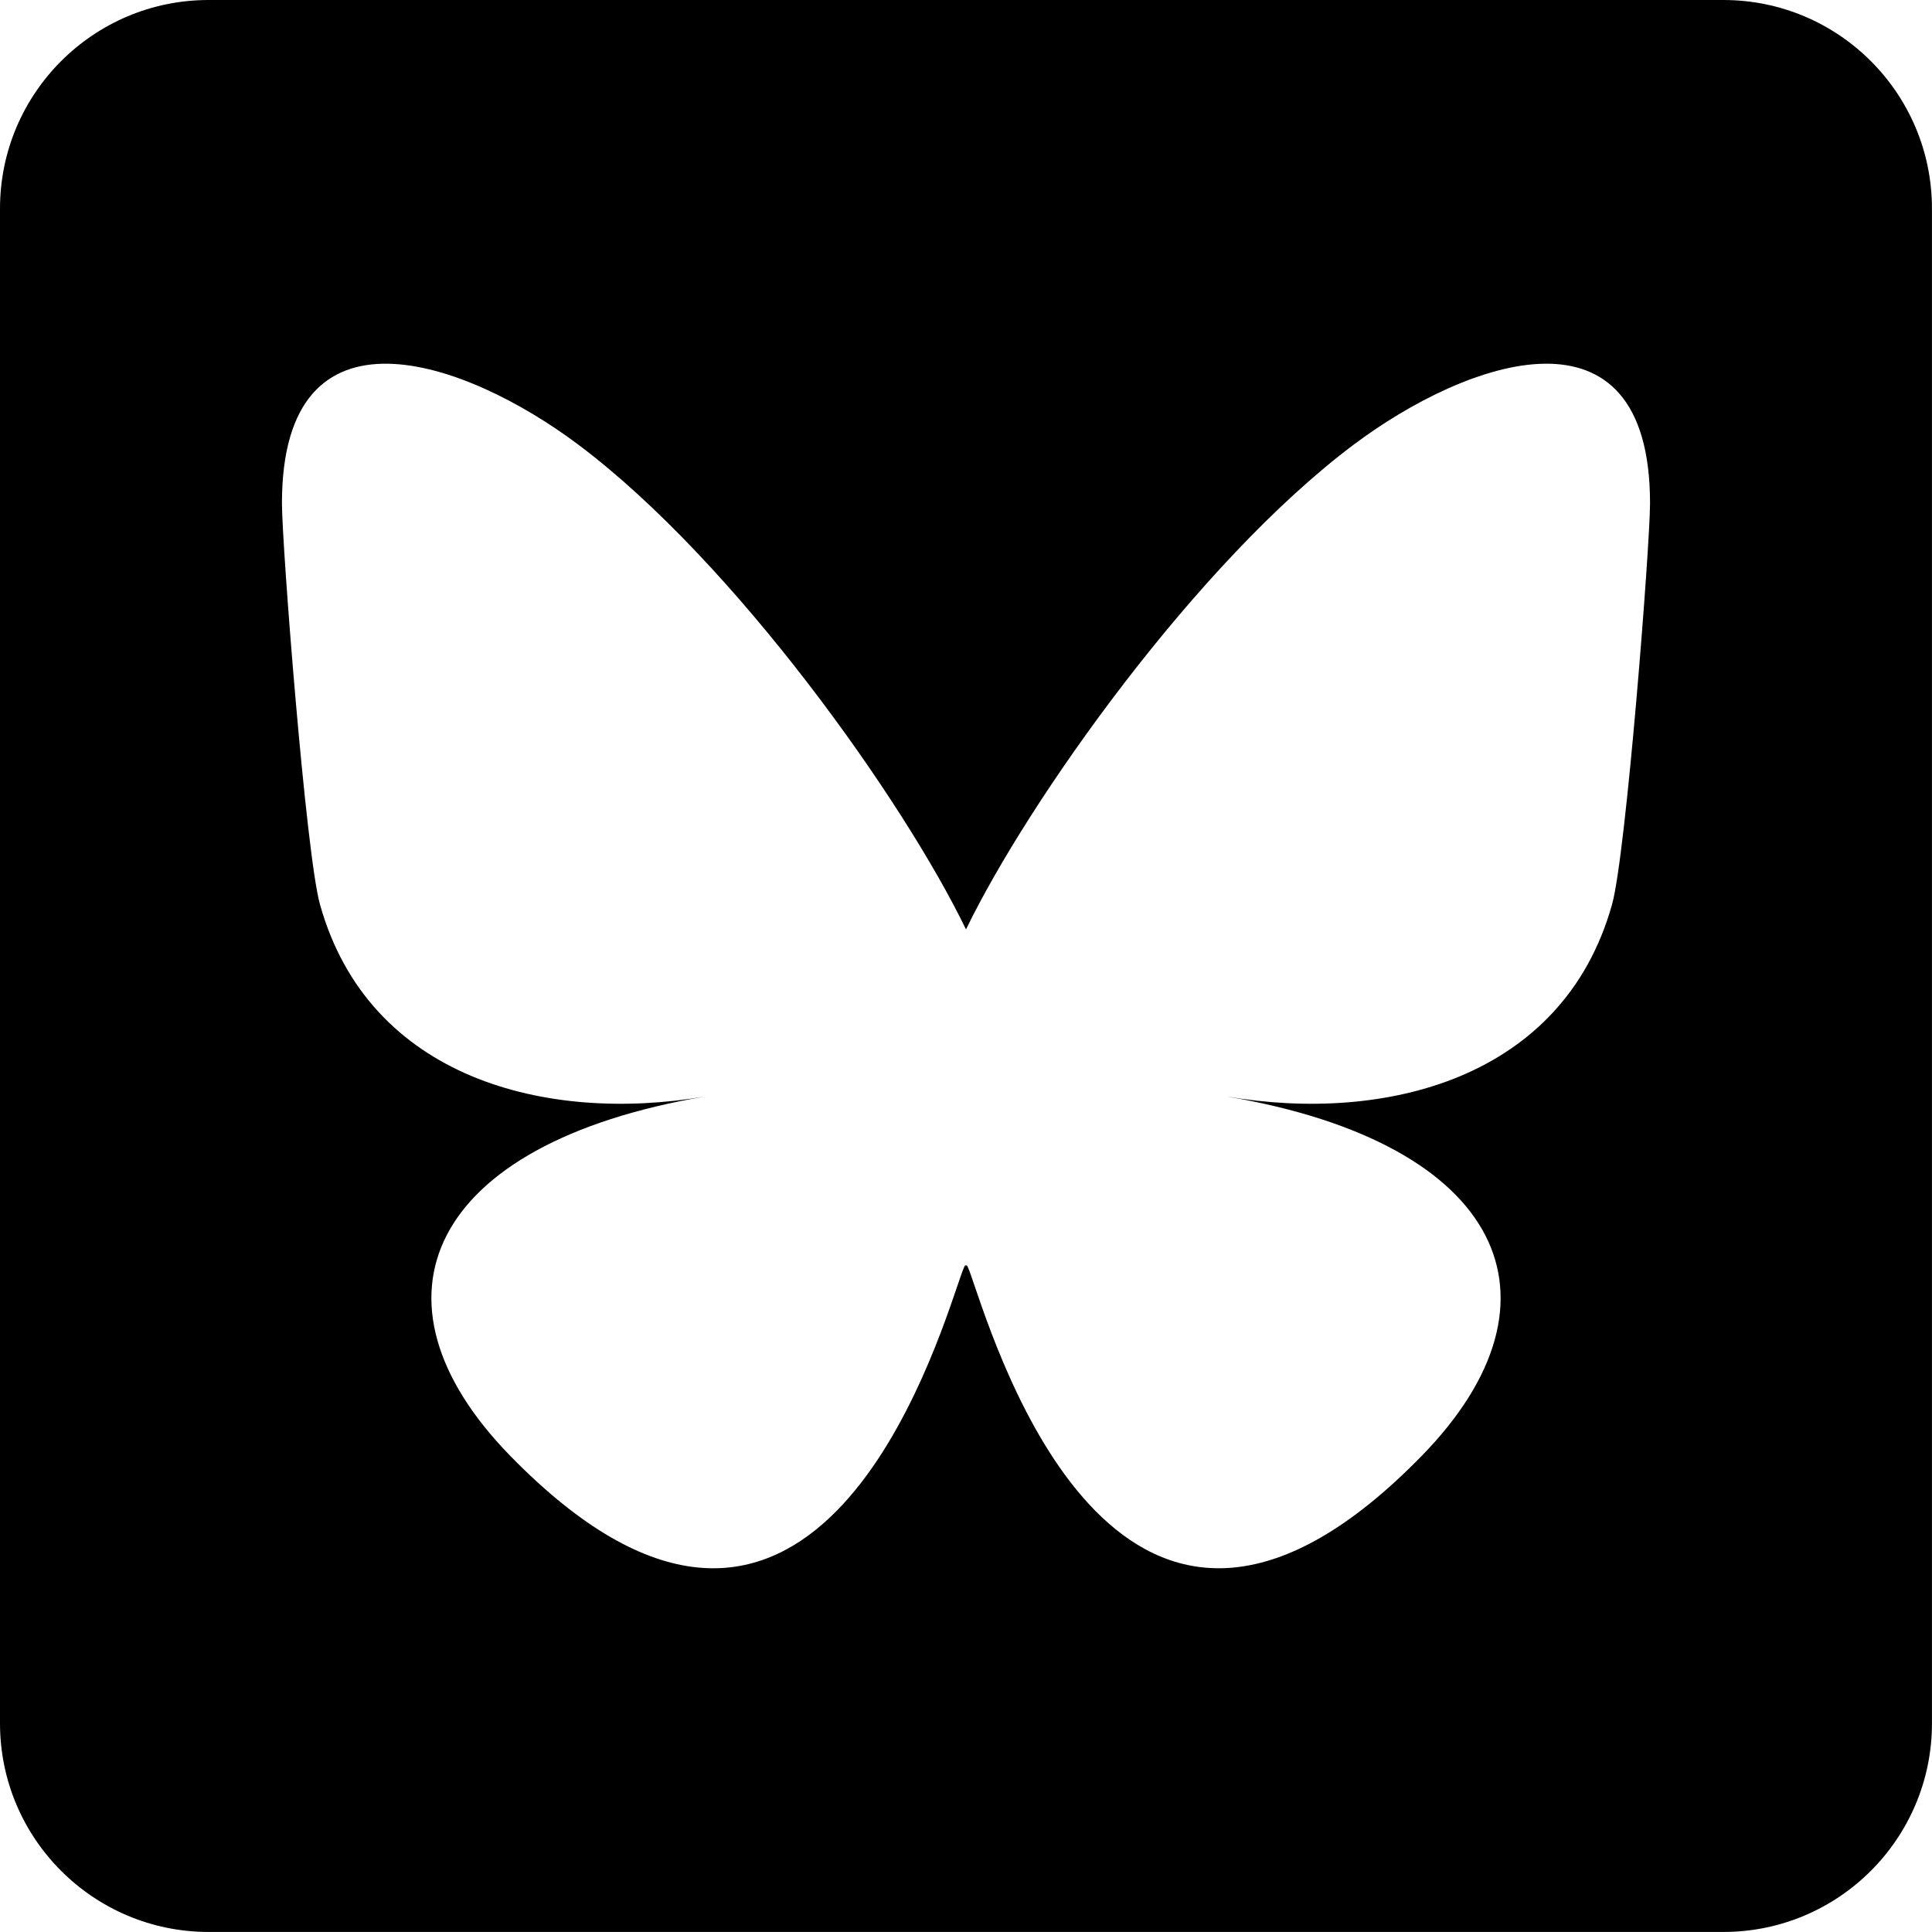 <?xml version="1.0" encoding="utf-8"?>
<svg xmlns="http://www.w3.org/2000/svg" height="99.44px" version="1.1" width="99.441px" viewBox="0 0 99.441 99.44">
	<path d="M 10.74 0 C 4.808 0 0 4.809 0 10.74 L 0 88.701 C 0 94.631 4.809 99.439 10.74 99.439 L 88.699 99.439 C 94.631 99.439 99.439 94.63 99.439 88.701 L 99.439 10.74 C 99.44 4.809 94.633 -1.1842379e-15 88.701 0 L 10.74 0 z M 19.959 18.721 C 23.047 18.767 26.863 20.706 29.775 22.893 C 37.848 28.953 46.533 41.243 49.721 47.838 C 52.909 41.244 61.593 28.953 69.666 22.893 C 75.491 18.519 84.928 15.137 84.928 25.904 C 84.928 28.055 83.696 43.967 82.973 46.551 C 80.459 55.533 71.299 57.824 63.152 56.438 C 77.393 58.861 81.017 66.89 73.193 74.918 C 58.334 90.165 51.836 71.092 50.17 66.205 C 49.865 65.309 49.723 64.89 49.721 65.246 C 49.718 64.89 49.575 65.309 49.27 66.205 C 47.605 71.092 41.108 90.166 26.248 74.918 C 18.424 66.89 22.046 58.861 36.287 56.438 C 28.14 57.824 18.982 55.533 16.469 46.551 C 15.746 43.967 14.512 28.054 14.512 25.904 C 14.512 20.521 16.871 18.674 19.959 18.721 z"/>
</svg>
